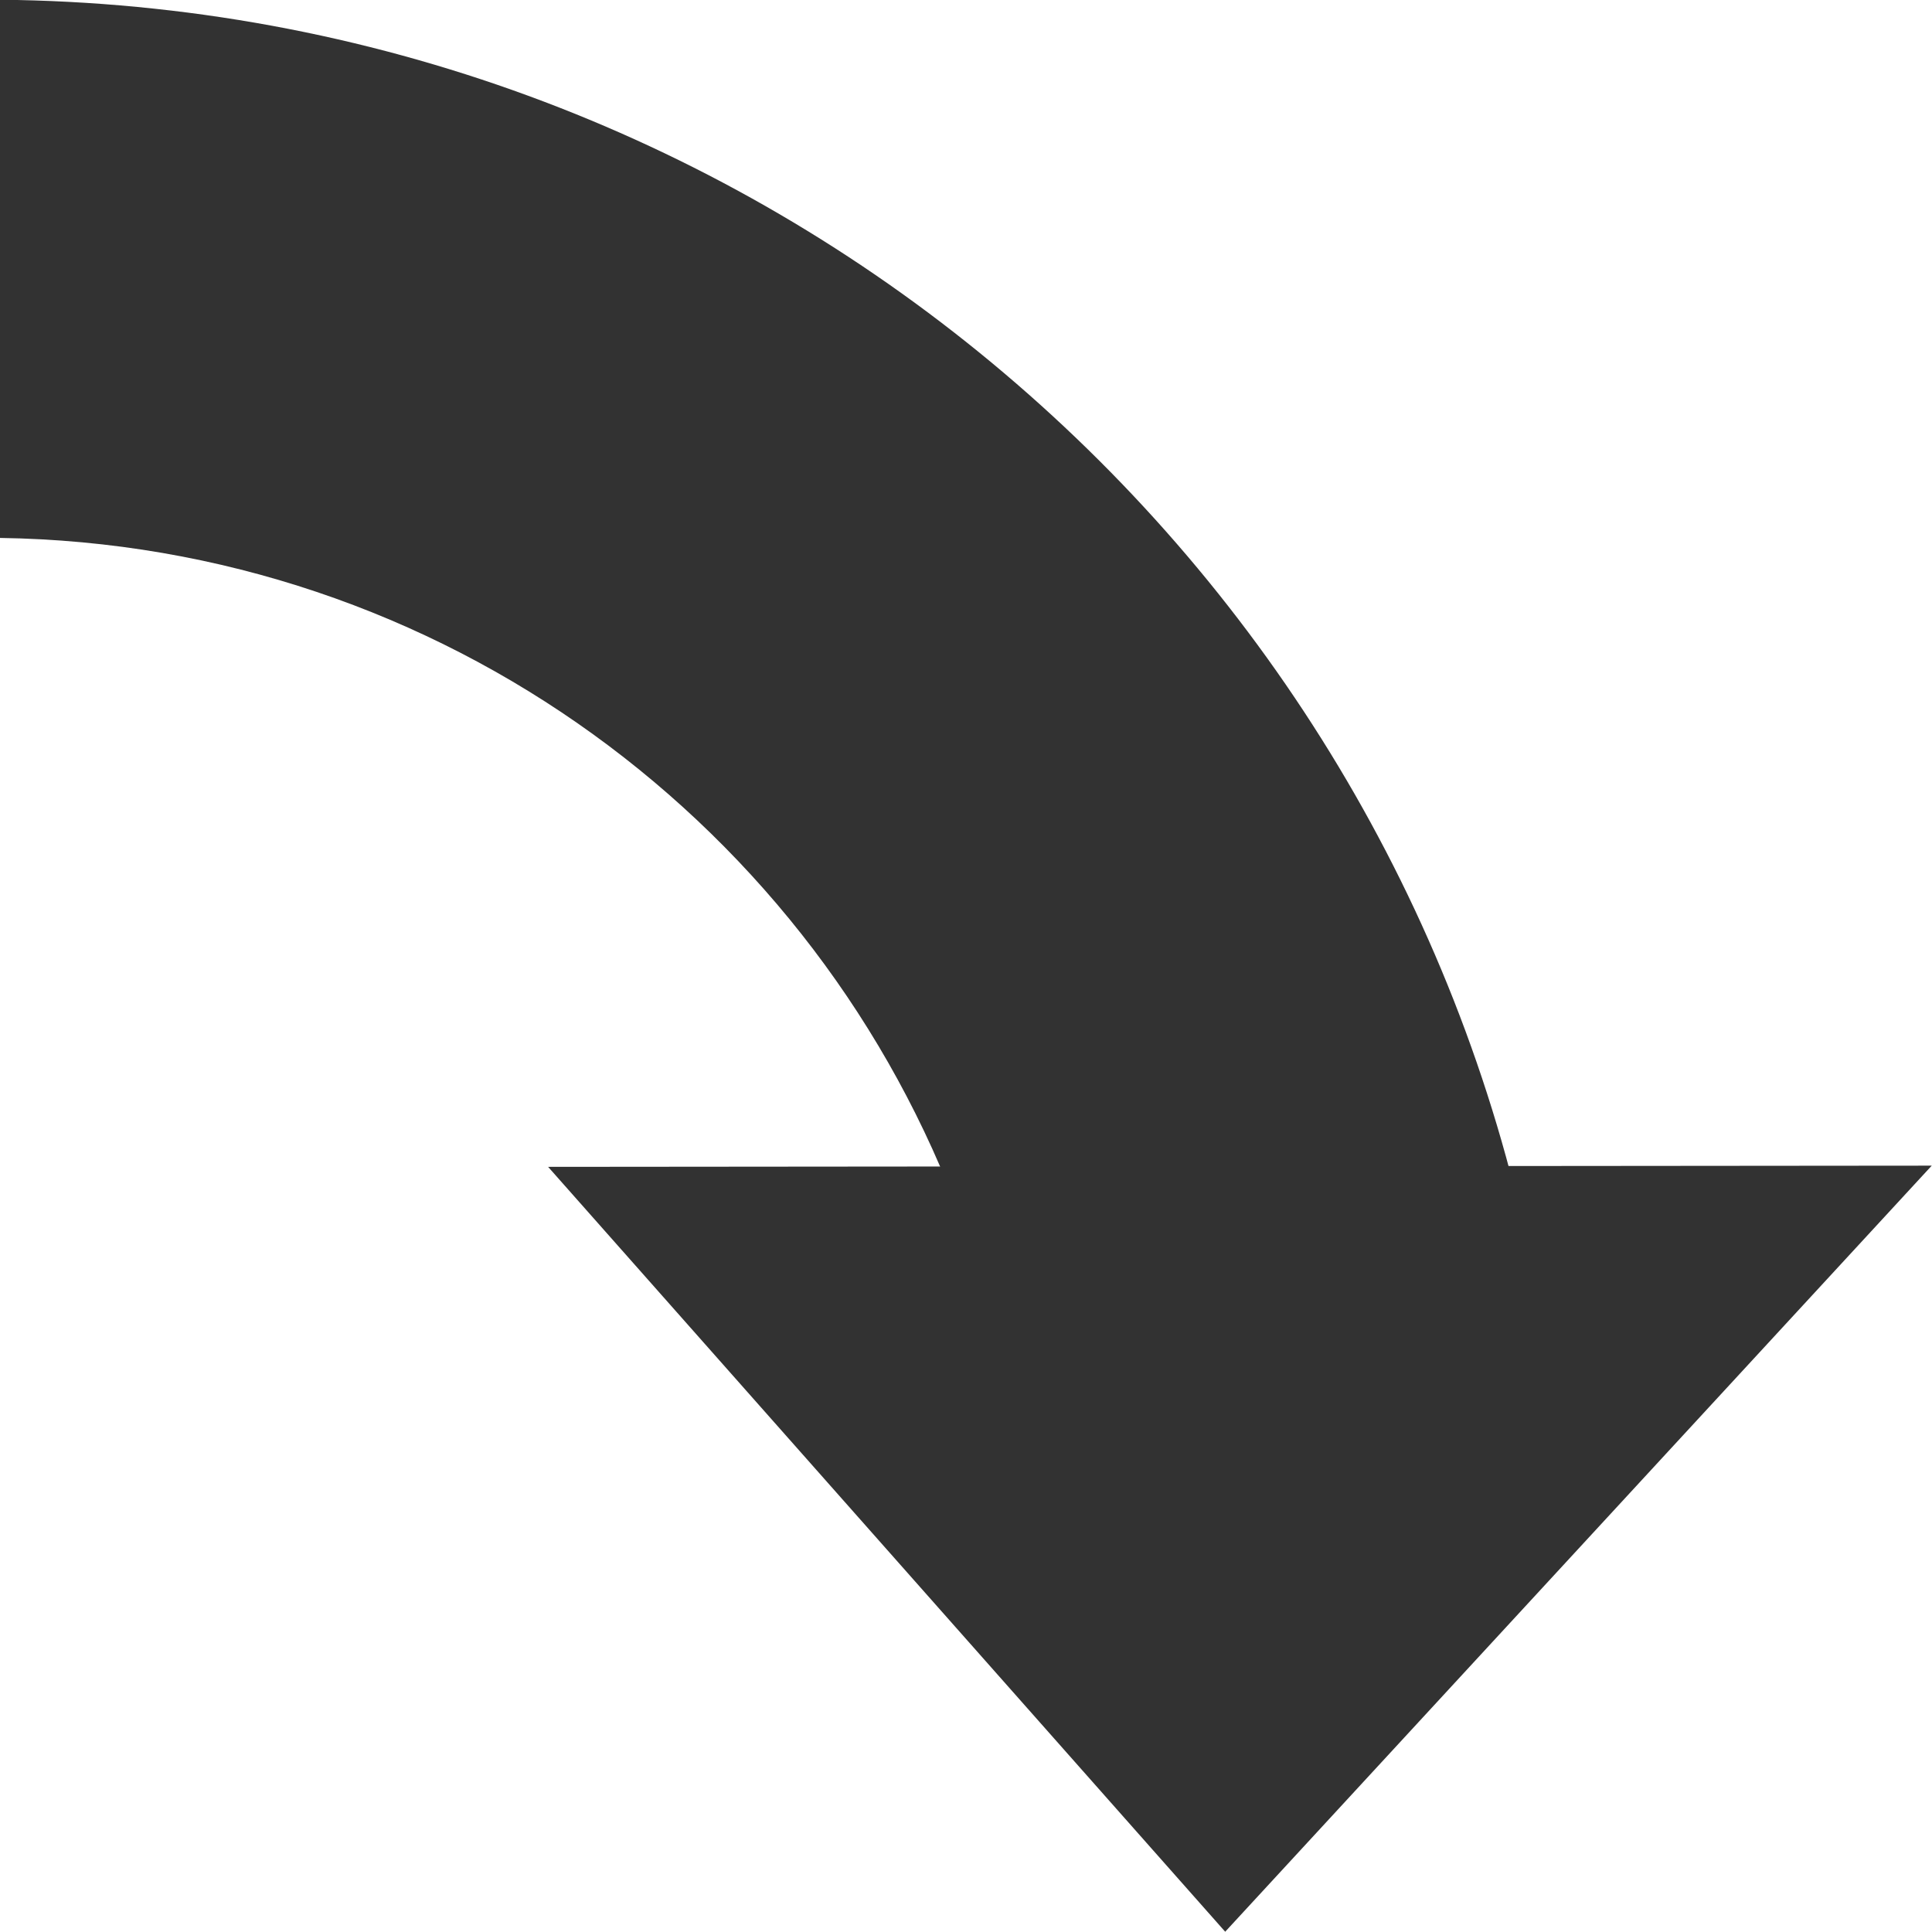 <svg xmlns="http://www.w3.org/2000/svg" viewBox="0 0 256 256"><g fill="#323232"><path d="M201.734 161.888C180.464 69.74 98.34.879-.039-.034v71.312c58.68.827 108.45 38.322 127.516 90.604h74.254z"/><path d="M72.627 154.614l89.718 101.35 93.62-101.509"/></g></svg>